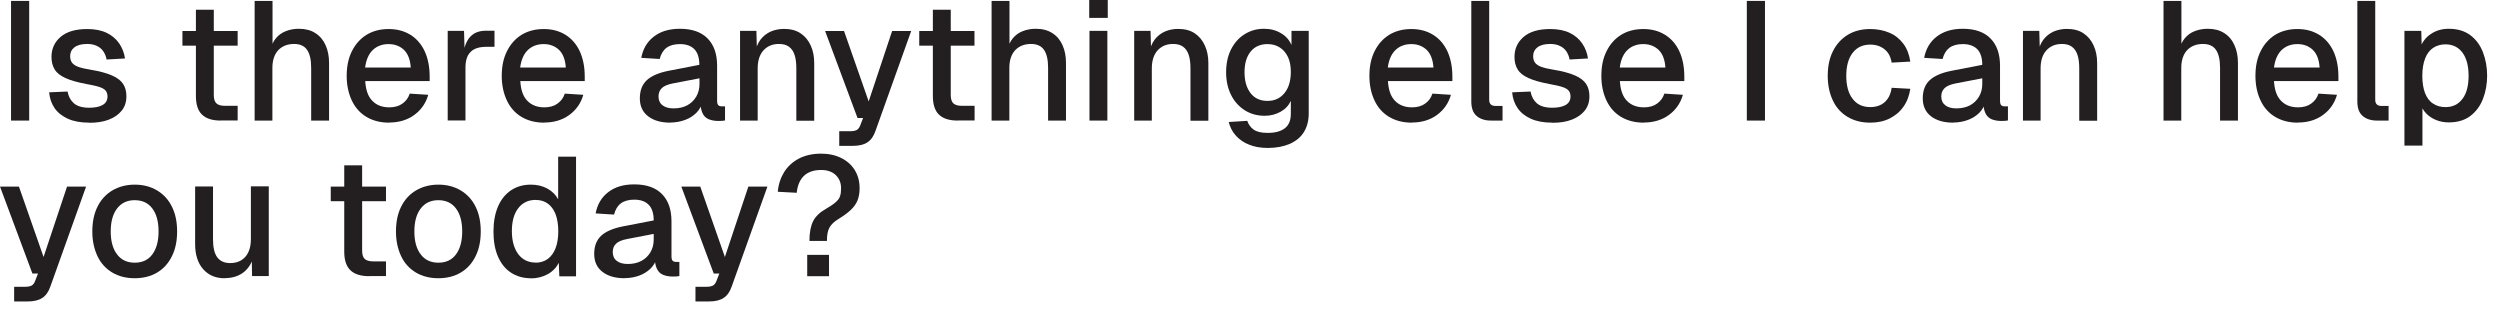<?xml version="1.0" encoding="utf-8"?>
<svg xmlns="http://www.w3.org/2000/svg" fill="none" height="100%" overflow="visible" preserveAspectRatio="none" style="display: block;" viewBox="0 0 96 12" width="100%">
<g id="Group">
<path d="M0.424 4.63V0.035H1.121V4.63H0.424Z" fill="#231F20" id="Vector"/>
<path d="M3.426 4.71C3.102 4.71 2.828 4.66 2.609 4.561C2.39 4.461 2.216 4.327 2.096 4.152C1.977 3.978 1.907 3.774 1.887 3.545L2.594 3.515C2.629 3.704 2.709 3.854 2.838 3.968C2.968 4.078 3.162 4.137 3.426 4.137C3.64 4.137 3.814 4.103 3.938 4.033C4.063 3.963 4.128 3.854 4.128 3.704C4.128 3.625 4.108 3.55 4.068 3.495C4.028 3.435 3.948 3.386 3.834 3.346C3.719 3.306 3.545 3.266 3.316 3.226C2.977 3.162 2.709 3.087 2.514 2.997C2.32 2.908 2.181 2.803 2.101 2.669C2.017 2.534 1.977 2.375 1.977 2.186C1.977 1.872 2.096 1.613 2.33 1.414C2.564 1.215 2.903 1.115 3.351 1.115C3.65 1.115 3.899 1.165 4.103 1.265C4.307 1.364 4.466 1.504 4.581 1.673C4.695 1.842 4.77 2.036 4.8 2.245L4.093 2.285C4.073 2.166 4.028 2.061 3.968 1.972C3.908 1.882 3.824 1.812 3.719 1.763C3.615 1.713 3.49 1.688 3.351 1.688C3.132 1.688 2.968 1.733 2.858 1.817C2.748 1.902 2.694 2.016 2.694 2.156C2.694 2.26 2.719 2.345 2.768 2.41C2.818 2.475 2.898 2.529 3.012 2.569C3.122 2.609 3.271 2.644 3.46 2.674C3.819 2.733 4.098 2.808 4.302 2.898C4.506 2.987 4.645 3.097 4.73 3.226C4.815 3.356 4.854 3.515 4.854 3.699C4.854 3.913 4.795 4.098 4.675 4.247C4.556 4.396 4.386 4.516 4.177 4.595C3.968 4.675 3.719 4.715 3.445 4.715L3.426 4.71Z" fill="#231F20" id="Vector_2"/>
<path d="M7.005 1.753V1.19H9.126V1.753H7.005ZM8.484 4.63C8.155 4.63 7.916 4.556 7.757 4.401C7.602 4.252 7.523 4.013 7.523 3.694V0.374H8.21V3.645C8.21 3.804 8.245 3.913 8.314 3.973C8.384 4.033 8.489 4.063 8.633 4.063H9.126V4.625H8.484V4.63Z" fill="#231F20" id="Vector_3"/>
<path d="M9.778 4.63V0.035H10.465V1.962L10.381 1.947C10.42 1.753 10.49 1.593 10.595 1.469C10.699 1.344 10.824 1.255 10.978 1.195C11.132 1.135 11.297 1.105 11.476 1.105C11.725 1.105 11.939 1.16 12.108 1.27C12.282 1.379 12.412 1.534 12.502 1.733C12.591 1.932 12.636 2.156 12.636 2.415V4.63H11.949V2.599C11.949 2.29 11.894 2.061 11.79 1.912C11.685 1.763 11.521 1.688 11.292 1.688C11.043 1.688 10.839 1.768 10.689 1.922C10.54 2.081 10.46 2.31 10.46 2.609V4.63H9.773H9.778Z" fill="#231F20" id="Vector_4"/>
<path d="M14.946 4.71C14.607 4.71 14.319 4.635 14.075 4.491C13.831 4.346 13.642 4.137 13.512 3.864C13.383 3.59 13.313 3.276 13.313 2.913C13.313 2.549 13.378 2.236 13.512 1.967C13.647 1.698 13.831 1.489 14.07 1.339C14.314 1.19 14.598 1.115 14.926 1.115C15.235 1.115 15.509 1.185 15.748 1.329C15.987 1.474 16.171 1.683 16.3 1.952C16.43 2.226 16.499 2.554 16.499 2.938V3.112H14.025C14.045 3.45 14.13 3.699 14.294 3.869C14.458 4.038 14.672 4.122 14.951 4.122C15.155 4.122 15.324 4.073 15.454 3.978C15.588 3.883 15.683 3.754 15.733 3.595L16.445 3.64C16.355 3.958 16.176 4.217 15.912 4.411C15.648 4.605 15.324 4.705 14.946 4.705V4.71ZM14.025 2.594H15.773C15.753 2.285 15.663 2.061 15.509 1.912C15.354 1.768 15.16 1.693 14.921 1.693C14.682 1.693 14.473 1.768 14.314 1.922C14.154 2.076 14.06 2.3 14.02 2.594H14.025Z" fill="#231F20" id="Vector_5"/>
<path d="M17.192 4.63V1.185H17.819L17.844 2.096L17.784 2.076C17.834 1.768 17.929 1.539 18.073 1.394C18.217 1.25 18.412 1.18 18.66 1.18H18.989V1.798H18.66C18.486 1.798 18.342 1.828 18.227 1.882C18.113 1.937 18.023 2.027 17.963 2.141C17.904 2.256 17.874 2.41 17.874 2.594V4.625H17.187L17.192 4.63Z" fill="#231F20" id="Vector_6"/>
<path d="M20.901 4.71C20.562 4.71 20.273 4.635 20.029 4.491C19.785 4.346 19.596 4.137 19.467 3.864C19.337 3.59 19.267 3.276 19.267 2.913C19.267 2.549 19.332 2.236 19.467 1.967C19.601 1.698 19.785 1.489 20.024 1.339C20.268 1.19 20.552 1.115 20.881 1.115C21.189 1.115 21.463 1.185 21.702 1.329C21.941 1.474 22.125 1.683 22.255 1.952C22.384 2.226 22.454 2.554 22.454 2.938V3.112H19.98C19.999 3.45 20.084 3.699 20.248 3.869C20.413 4.038 20.627 4.122 20.905 4.122C21.11 4.122 21.279 4.073 21.408 3.978C21.543 3.883 21.637 3.754 21.687 3.595L22.399 3.64C22.309 3.958 22.13 4.217 21.866 4.411C21.602 4.605 21.279 4.705 20.901 4.705V4.71ZM19.98 2.594H21.727C21.707 2.285 21.617 2.061 21.463 1.912C21.309 1.768 21.115 1.693 20.876 1.693C20.637 1.693 20.428 1.768 20.268 1.922C20.109 2.076 20.014 2.3 19.974 2.594H19.98Z" fill="#231F20" id="Vector_7"/>
<path d="M25.745 4.71C25.386 4.71 25.103 4.63 24.889 4.466C24.674 4.302 24.57 4.073 24.57 3.774C24.57 3.475 24.66 3.246 24.839 3.077C25.018 2.913 25.297 2.793 25.67 2.719L26.855 2.49C26.855 2.221 26.79 2.022 26.666 1.892C26.541 1.763 26.357 1.693 26.108 1.693C25.889 1.693 25.715 1.743 25.591 1.837C25.466 1.932 25.381 2.076 25.332 2.265L24.625 2.221C24.689 1.877 24.849 1.603 25.108 1.404C25.366 1.205 25.695 1.105 26.108 1.105C26.576 1.105 26.93 1.23 27.174 1.479C27.418 1.728 27.537 2.076 27.537 2.524V3.864C27.537 3.948 27.552 4.003 27.577 4.033C27.607 4.068 27.652 4.083 27.716 4.083H27.841V4.625C27.841 4.625 27.786 4.635 27.736 4.64C27.687 4.64 27.637 4.645 27.587 4.645C27.443 4.645 27.313 4.62 27.209 4.576C27.104 4.531 27.024 4.451 26.975 4.342C26.925 4.232 26.895 4.083 26.895 3.898L26.965 3.933C26.93 4.083 26.855 4.217 26.741 4.332C26.626 4.446 26.482 4.541 26.308 4.605C26.133 4.67 25.944 4.705 25.74 4.705L25.745 4.71ZM25.859 4.162C26.069 4.162 26.243 4.123 26.392 4.043C26.537 3.963 26.651 3.854 26.736 3.709C26.82 3.565 26.86 3.406 26.86 3.226V3.007L25.849 3.201C25.64 3.241 25.496 3.301 25.411 3.386C25.327 3.47 25.287 3.575 25.287 3.704C25.287 3.849 25.337 3.963 25.441 4.043C25.541 4.123 25.685 4.162 25.864 4.162H25.859Z" fill="#231F20" id="Vector_8"/>
<path d="M28.418 4.63V1.185H29.046L29.07 2.106L28.986 2.061C29.026 1.837 29.1 1.658 29.205 1.519C29.314 1.379 29.444 1.28 29.598 1.21C29.753 1.145 29.922 1.11 30.101 1.11C30.36 1.11 30.574 1.165 30.743 1.28C30.913 1.394 31.042 1.549 31.132 1.748C31.221 1.942 31.266 2.166 31.266 2.42V4.635H30.579V2.629C30.579 2.425 30.559 2.255 30.514 2.116C30.47 1.977 30.4 1.872 30.3 1.797C30.201 1.723 30.071 1.688 29.912 1.688C29.668 1.688 29.474 1.768 29.324 1.927C29.175 2.086 29.095 2.32 29.095 2.624V4.63H28.408H28.418Z" fill="#231F20" id="Vector_9"/>
<path d="M32.227 5.601V5.039H32.645C32.76 5.039 32.849 5.019 32.904 4.989C32.959 4.954 33.004 4.894 33.033 4.815L33.143 4.531H32.929L31.684 1.19H32.411L33.357 3.894L34.258 1.19H34.99L33.616 5.034C33.546 5.233 33.447 5.377 33.307 5.467C33.173 5.556 32.984 5.601 32.74 5.601H32.222H32.227Z" fill="#231F20" id="Vector_10"/>
<path d="M35.299 1.753V1.19H37.42V1.753H35.299ZM36.783 4.63C36.454 4.63 36.215 4.556 36.056 4.401C35.901 4.252 35.822 4.013 35.822 3.694V0.374H36.509V3.645C36.509 3.804 36.544 3.913 36.613 3.973C36.683 4.033 36.788 4.063 36.932 4.063H37.425V4.625H36.783V4.63Z" fill="#231F20" id="Vector_11"/>
<path d="M38.077 4.63V0.035H38.764V1.962L38.679 1.947C38.719 1.753 38.789 1.593 38.893 1.469C38.998 1.344 39.122 1.255 39.276 1.195C39.431 1.135 39.595 1.105 39.774 1.105C40.023 1.105 40.237 1.16 40.407 1.27C40.581 1.379 40.71 1.534 40.8 1.733C40.89 1.932 40.934 2.156 40.934 2.415V4.63H40.247V2.599C40.247 2.29 40.193 2.061 40.088 1.912C39.983 1.763 39.819 1.688 39.59 1.688C39.341 1.688 39.137 1.768 38.988 1.922C38.838 2.081 38.759 2.31 38.759 2.609V4.63H38.072H38.077Z" fill="#231F20" id="Vector_12"/>
<path d="M41.826 0.687V0H42.538V0.687H41.826ZM41.836 4.63V1.185H42.523V4.63H41.836Z" fill="#231F20" id="Vector_13"/>
<path d="M43.553 4.63V1.185H44.181L44.206 2.106L44.121 2.061C44.161 1.837 44.236 1.658 44.34 1.519C44.45 1.379 44.579 1.28 44.733 1.21C44.888 1.145 45.057 1.11 45.236 1.11C45.495 1.11 45.709 1.165 45.879 1.28C46.048 1.394 46.177 1.549 46.267 1.748C46.356 1.942 46.401 2.166 46.401 2.42V4.635H45.714V2.629C45.714 2.425 45.694 2.255 45.649 2.116C45.605 1.977 45.535 1.872 45.435 1.797C45.336 1.723 45.206 1.688 45.047 1.688C44.803 1.688 44.609 1.768 44.459 1.927C44.31 2.086 44.23 2.32 44.23 2.624V4.63H43.544H43.553Z" fill="#231F20" id="Vector_14"/>
<path d="M48.687 5.681C48.413 5.681 48.174 5.641 47.969 5.556C47.76 5.477 47.591 5.357 47.457 5.208C47.322 5.059 47.233 4.884 47.183 4.685L47.895 4.64C47.945 4.785 48.024 4.894 48.144 4.979C48.263 5.064 48.443 5.103 48.681 5.103C48.965 5.103 49.184 5.044 49.339 4.924C49.493 4.805 49.568 4.62 49.568 4.371V3.874C49.483 4.053 49.354 4.192 49.174 4.292C48.995 4.391 48.791 4.446 48.567 4.446C48.278 4.446 48.019 4.376 47.795 4.232C47.571 4.088 47.397 3.894 47.273 3.645C47.148 3.396 47.083 3.107 47.083 2.778C47.083 2.45 47.143 2.156 47.267 1.907C47.392 1.658 47.561 1.459 47.785 1.32C48.009 1.175 48.258 1.105 48.537 1.105C48.781 1.105 49 1.16 49.189 1.275C49.379 1.384 49.513 1.539 49.593 1.728V1.185H50.255V4.357C50.255 4.64 50.19 4.879 50.066 5.078C49.941 5.278 49.757 5.422 49.523 5.527C49.289 5.626 49.01 5.681 48.687 5.681ZM48.676 3.874C48.945 3.874 49.159 3.774 49.319 3.58C49.483 3.386 49.563 3.117 49.568 2.778C49.568 2.554 49.538 2.36 49.463 2.201C49.389 2.041 49.284 1.912 49.15 1.827C49.015 1.738 48.856 1.693 48.672 1.693C48.393 1.693 48.174 1.793 48.019 1.987C47.865 2.181 47.79 2.445 47.79 2.778C47.79 3.112 47.87 3.381 48.024 3.58C48.179 3.779 48.398 3.874 48.666 3.874H48.676Z" fill="#231F20" id="Vector_15"/>
<path d="M54.218 4.71C53.879 4.71 53.59 4.635 53.346 4.491C53.102 4.346 52.913 4.137 52.784 3.864C52.654 3.59 52.585 3.276 52.585 2.913C52.585 2.549 52.65 2.236 52.784 1.967C52.918 1.698 53.102 1.489 53.342 1.339C53.585 1.19 53.869 1.115 54.198 1.115C54.507 1.115 54.78 1.185 55.019 1.329C55.258 1.474 55.443 1.683 55.572 1.952C55.701 2.226 55.771 2.554 55.771 2.938V3.112H53.297C53.317 3.45 53.401 3.699 53.566 3.869C53.73 4.038 53.944 4.122 54.223 4.122C54.427 4.122 54.596 4.073 54.726 3.978C54.86 3.883 54.955 3.754 55.004 3.595L55.716 3.64C55.627 3.958 55.447 4.217 55.184 4.411C54.92 4.605 54.596 4.705 54.218 4.705V4.71ZM53.297 2.594H55.044C55.024 2.285 54.935 2.061 54.78 1.912C54.626 1.768 54.432 1.693 54.193 1.693C53.954 1.693 53.745 1.768 53.586 1.922C53.426 2.076 53.331 2.3 53.292 2.594H53.297Z" fill="#231F20" id="Vector_16"/>
<path d="M57.25 4.63C57.026 4.63 56.842 4.571 56.707 4.456C56.568 4.342 56.498 4.152 56.498 3.898V0.035H57.185V3.834C57.185 3.913 57.205 3.968 57.245 4.008C57.285 4.048 57.344 4.068 57.424 4.068H57.698V4.63H57.25Z" fill="#231F20" id="Vector_17"/>
<path d="M59.605 4.71C59.281 4.71 59.007 4.66 58.788 4.561C58.569 4.461 58.395 4.327 58.276 4.152C58.156 3.978 58.086 3.774 58.066 3.545L58.773 3.515C58.808 3.704 58.888 3.854 59.017 3.968C59.147 4.078 59.341 4.137 59.605 4.137C59.819 4.137 59.993 4.103 60.118 4.033C60.242 3.963 60.307 3.854 60.307 3.704C60.307 3.625 60.287 3.55 60.247 3.495C60.207 3.435 60.128 3.386 60.013 3.346C59.899 3.306 59.724 3.266 59.495 3.226C59.157 3.162 58.888 3.087 58.694 2.997C58.499 2.908 58.36 2.803 58.281 2.669C58.196 2.534 58.156 2.375 58.156 2.186C58.156 1.872 58.276 1.613 58.51 1.414C58.743 1.215 59.082 1.115 59.53 1.115C59.829 1.115 60.078 1.165 60.282 1.265C60.486 1.364 60.645 1.504 60.76 1.673C60.874 1.842 60.949 2.036 60.979 2.245L60.272 2.285C60.252 2.166 60.207 2.061 60.148 1.972C60.088 1.882 60.003 1.812 59.899 1.763C59.794 1.713 59.669 1.688 59.53 1.688C59.311 1.688 59.147 1.733 59.037 1.817C58.928 1.902 58.873 2.016 58.873 2.156C58.873 2.26 58.898 2.345 58.948 2.41C58.997 2.475 59.077 2.529 59.192 2.569C59.301 2.609 59.45 2.644 59.64 2.674C59.998 2.733 60.277 2.808 60.481 2.898C60.685 2.987 60.825 3.097 60.909 3.226C60.994 3.356 61.034 3.515 61.034 3.699C61.034 3.913 60.974 4.098 60.855 4.247C60.735 4.396 60.566 4.516 60.357 4.595C60.148 4.675 59.899 4.715 59.625 4.715L59.605 4.71Z" fill="#231F20" id="Vector_18"/>
<path d="M63.125 4.71C62.786 4.71 62.497 4.635 62.253 4.491C62.009 4.346 61.82 4.137 61.691 3.864C61.561 3.59 61.492 3.276 61.492 2.913C61.492 2.549 61.556 2.236 61.691 1.967C61.825 1.698 62.009 1.489 62.248 1.339C62.492 1.19 62.776 1.115 63.105 1.115C63.413 1.115 63.687 1.185 63.926 1.329C64.165 1.474 64.349 1.683 64.479 1.952C64.608 2.226 64.678 2.554 64.678 2.938V3.112H62.203C62.224 3.45 62.308 3.699 62.472 3.869C62.637 4.038 62.851 4.122 63.13 4.122C63.334 4.122 63.503 4.073 63.632 3.978C63.767 3.883 63.861 3.754 63.911 3.595L64.623 3.64C64.534 3.958 64.354 4.217 64.091 4.411C63.827 4.605 63.503 4.705 63.125 4.705V4.71ZM62.203 2.594H63.951C63.931 2.285 63.842 2.061 63.687 1.912C63.533 1.768 63.339 1.693 63.1 1.693C62.861 1.693 62.652 1.768 62.492 1.922C62.333 2.076 62.238 2.3 62.199 2.594H62.203Z" fill="#231F20" id="Vector_19"/>
<path d="M67.078 4.63V0.035H67.775V4.63H67.078Z" fill="#231F20" id="Vector_20"/>
<path d="M71.813 4.71C71.484 4.71 71.195 4.635 70.951 4.491C70.707 4.346 70.513 4.137 70.384 3.864C70.254 3.59 70.185 3.276 70.185 2.913C70.185 2.549 70.249 2.236 70.384 1.967C70.518 1.698 70.707 1.489 70.951 1.339C71.195 1.19 71.484 1.115 71.813 1.115C72.091 1.115 72.34 1.165 72.559 1.26C72.778 1.354 72.953 1.499 73.092 1.683C73.227 1.867 73.316 2.096 73.356 2.365L72.639 2.405C72.604 2.181 72.515 2.011 72.365 1.892C72.216 1.772 72.037 1.713 71.818 1.713C71.529 1.713 71.305 1.817 71.141 2.031C70.976 2.245 70.897 2.539 70.897 2.913C70.897 3.286 70.976 3.585 71.141 3.794C71.3 4.008 71.529 4.112 71.818 4.112C72.037 4.112 72.221 4.053 72.365 3.928C72.51 3.804 72.604 3.62 72.639 3.371L73.356 3.41C73.316 3.674 73.232 3.903 73.092 4.098C72.958 4.292 72.778 4.441 72.559 4.551C72.34 4.66 72.091 4.71 71.813 4.71Z" fill="#231F20" id="Vector_21"/>
<path d="M75.008 4.71C74.65 4.71 74.366 4.63 74.152 4.466C73.938 4.302 73.834 4.073 73.834 3.774C73.834 3.475 73.923 3.246 74.102 3.077C74.282 2.913 74.56 2.793 74.934 2.719L76.119 2.49C76.119 2.221 76.054 2.022 75.93 1.892C75.805 1.763 75.621 1.693 75.372 1.693C75.153 1.693 74.979 1.743 74.854 1.837C74.73 1.932 74.645 2.076 74.595 2.265L73.888 2.221C73.953 1.877 74.112 1.603 74.371 1.404C74.63 1.205 74.959 1.105 75.372 1.105C75.84 1.105 76.193 1.23 76.437 1.479C76.681 1.728 76.801 2.076 76.801 2.524V3.864C76.801 3.948 76.816 4.003 76.841 4.033C76.871 4.068 76.915 4.083 76.98 4.083H77.105V4.625C77.105 4.625 77.05 4.635 77 4.64C76.95 4.64 76.9 4.645 76.851 4.645C76.706 4.645 76.577 4.62 76.472 4.576C76.368 4.531 76.288 4.451 76.238 4.342C76.188 4.232 76.159 4.083 76.159 3.898L76.228 3.933C76.193 4.083 76.119 4.217 76.004 4.332C75.89 4.446 75.745 4.541 75.571 4.605C75.397 4.67 75.208 4.705 75.004 4.705L75.008 4.71ZM75.118 4.162C75.327 4.162 75.501 4.123 75.651 4.043C75.795 3.963 75.91 3.854 75.994 3.709C76.079 3.565 76.119 3.406 76.119 3.226V3.007L75.108 3.201C74.899 3.241 74.755 3.301 74.67 3.386C74.585 3.47 74.545 3.575 74.545 3.704C74.545 3.849 74.595 3.963 74.7 4.043C74.799 4.123 74.944 4.162 75.123 4.162H75.118Z" fill="#231F20" id="Vector_22"/>
<path d="M77.682 4.63V1.185H78.309L78.334 2.106L78.25 2.061C78.29 1.837 78.364 1.658 78.469 1.519C78.578 1.379 78.708 1.28 78.862 1.21C79.016 1.145 79.186 1.11 79.365 1.11C79.624 1.11 79.838 1.165 80.007 1.28C80.177 1.394 80.306 1.549 80.396 1.748C80.485 1.942 80.53 2.166 80.53 2.42V4.635H79.843V2.629C79.843 2.425 79.823 2.255 79.778 2.116C79.733 1.977 79.664 1.872 79.564 1.797C79.465 1.723 79.335 1.688 79.176 1.688C78.932 1.688 78.738 1.768 78.588 1.927C78.439 2.086 78.359 2.32 78.359 2.624V4.63H77.672H77.682Z" fill="#231F20" id="Vector_23"/>
<path d="M83.079 4.63V0.035H83.766V1.962L83.682 1.947C83.721 1.753 83.791 1.593 83.896 1.469C84 1.344 84.125 1.255 84.279 1.195C84.433 1.135 84.598 1.105 84.777 1.105C85.026 1.105 85.24 1.16 85.409 1.27C85.583 1.379 85.713 1.534 85.802 1.733C85.892 1.932 85.937 2.156 85.937 2.415V4.63H85.25V2.599C85.25 2.29 85.195 2.061 85.091 1.912C84.986 1.763 84.822 1.688 84.593 1.688C84.344 1.688 84.14 1.768 83.99 1.922C83.841 2.081 83.761 2.31 83.761 2.609V4.63H83.074H83.079Z" fill="#231F20" id="Vector_24"/>
<path d="M88.242 4.71C87.903 4.71 87.614 4.635 87.371 4.491C87.126 4.346 86.937 4.137 86.808 3.864C86.678 3.59 86.609 3.276 86.609 2.913C86.609 2.549 86.673 2.236 86.808 1.967C86.942 1.698 87.126 1.489 87.365 1.339C87.609 1.19 87.893 1.115 88.222 1.115C88.531 1.115 88.804 1.185 89.043 1.329C89.282 1.474 89.466 1.683 89.596 1.952C89.725 2.226 89.795 2.554 89.795 2.938V3.112H87.321C87.341 3.45 87.425 3.699 87.59 3.869C87.754 4.038 87.968 4.122 88.247 4.122C88.451 4.122 88.62 4.073 88.749 3.978C88.884 3.883 88.979 3.754 89.028 3.595L89.74 3.64C89.651 3.958 89.472 4.217 89.208 4.411C88.944 4.605 88.62 4.705 88.242 4.705V4.71ZM87.326 2.594H89.073C89.053 2.285 88.964 2.061 88.809 1.912C88.655 1.768 88.461 1.693 88.222 1.693C87.983 1.693 87.774 1.768 87.614 1.922C87.455 2.076 87.361 2.3 87.321 2.594H87.326Z" fill="#231F20" id="Vector_25"/>
<path d="M91.274 4.63C91.05 4.63 90.866 4.571 90.731 4.456C90.592 4.342 90.522 4.152 90.522 3.898V0.035H91.209V3.834C91.209 3.913 91.229 3.968 91.269 4.008C91.309 4.048 91.369 4.068 91.448 4.068H91.722V4.63H91.274Z" fill="#231F20" id="Vector_26"/>
<path d="M92.33 5.601V1.185H92.977L92.997 1.922L92.917 1.882C93.002 1.628 93.146 1.434 93.345 1.305C93.544 1.17 93.773 1.105 94.032 1.105C94.371 1.105 94.645 1.19 94.864 1.354C95.083 1.519 95.242 1.738 95.347 2.012C95.451 2.285 95.506 2.579 95.506 2.903C95.506 3.226 95.451 3.525 95.347 3.794C95.242 4.068 95.078 4.287 94.864 4.451C94.65 4.615 94.371 4.7 94.032 4.7C93.858 4.7 93.699 4.67 93.549 4.61C93.4 4.551 93.271 4.466 93.166 4.357C93.061 4.247 92.987 4.118 92.942 3.963L93.022 3.884V5.591H92.335L92.33 5.601ZM93.908 4.113C94.182 4.113 94.401 4.008 94.56 3.794C94.719 3.585 94.794 3.286 94.794 2.908C94.794 2.529 94.714 2.231 94.56 2.022C94.401 1.812 94.187 1.703 93.908 1.703C93.729 1.703 93.569 1.748 93.435 1.837C93.3 1.927 93.196 2.061 93.126 2.241C93.056 2.42 93.017 2.644 93.017 2.908C93.017 3.172 93.052 3.391 93.121 3.575C93.191 3.754 93.296 3.894 93.43 3.978C93.564 4.068 93.724 4.113 93.908 4.113Z" fill="#231F20" id="Vector_27"/>
<path d="M0.543 11.576V11.013H0.961C1.075 11.013 1.165 10.993 1.22 10.963C1.275 10.928 1.319 10.869 1.349 10.789L1.459 10.505H1.245L5.4584e-05 7.165H0.727L1.673 9.868L2.574 7.165H3.306L1.932 11.008C1.862 11.207 1.762 11.352 1.623 11.441C1.489 11.531 1.299 11.576 1.056 11.576H0.538H0.543Z" fill="#231F20" id="Vector_28"/>
<path d="M5.173 10.684C4.844 10.684 4.556 10.61 4.312 10.466C4.068 10.321 3.873 10.112 3.744 9.838C3.615 9.564 3.545 9.251 3.545 8.887C3.545 8.524 3.61 8.205 3.744 7.936C3.878 7.667 4.068 7.458 4.312 7.314C4.556 7.17 4.844 7.09 5.173 7.09C5.501 7.09 5.785 7.165 6.034 7.314C6.283 7.463 6.472 7.672 6.602 7.936C6.736 8.205 6.801 8.519 6.801 8.887C6.801 9.256 6.736 9.569 6.602 9.838C6.467 10.112 6.278 10.321 6.034 10.466C5.79 10.61 5.501 10.684 5.173 10.684ZM5.173 10.087C5.467 10.087 5.691 9.983 5.85 9.768C6.009 9.554 6.089 9.261 6.089 8.887C6.089 8.514 6.009 8.215 5.85 8.006C5.691 7.792 5.462 7.687 5.173 7.687C4.884 7.687 4.66 7.792 4.496 8.006C4.332 8.22 4.252 8.514 4.252 8.887C4.252 9.261 4.332 9.559 4.496 9.768C4.655 9.983 4.884 10.087 5.173 10.087Z" fill="#231F20" id="Vector_29"/>
<path d="M8.628 10.685C8.285 10.685 8.006 10.57 7.802 10.336C7.598 10.107 7.493 9.783 7.493 9.375V7.16H8.18V9.196C8.18 9.505 8.235 9.734 8.344 9.883C8.454 10.027 8.618 10.102 8.837 10.102C9.086 10.102 9.28 10.022 9.425 9.858C9.564 9.694 9.634 9.47 9.634 9.176V7.155H10.321V10.6H9.679L9.664 9.699L9.763 9.739C9.704 10.042 9.574 10.271 9.38 10.436C9.186 10.595 8.937 10.68 8.628 10.68V10.685Z" fill="#231F20" id="Vector_30"/>
<path d="M12.701 7.727V7.165H14.822V7.727H12.701ZM14.18 10.605C13.851 10.605 13.612 10.53 13.453 10.376C13.298 10.226 13.219 9.987 13.219 9.669V6.348H13.906V9.619C13.906 9.778 13.941 9.888 14.01 9.948C14.08 10.007 14.184 10.037 14.329 10.037H14.822V10.6H14.18V10.605Z" fill="#231F20" id="Vector_31"/>
<path d="M16.833 10.684C16.505 10.684 16.216 10.61 15.972 10.466C15.728 10.321 15.534 10.112 15.404 9.838C15.275 9.564 15.205 9.251 15.205 8.887C15.205 8.524 15.27 8.205 15.404 7.936C15.539 7.667 15.728 7.458 15.972 7.314C16.216 7.17 16.505 7.09 16.833 7.09C17.162 7.09 17.445 7.165 17.694 7.314C17.943 7.463 18.133 7.672 18.262 7.936C18.396 8.205 18.461 8.519 18.461 8.887C18.461 9.256 18.396 9.569 18.262 9.838C18.128 10.112 17.938 10.321 17.694 10.466C17.451 10.61 17.162 10.684 16.833 10.684ZM16.833 10.087C17.127 10.087 17.351 9.983 17.51 9.768C17.669 9.554 17.749 9.261 17.749 8.887C17.749 8.514 17.669 8.215 17.51 8.006C17.351 7.792 17.122 7.687 16.833 7.687C16.544 7.687 16.32 7.792 16.156 8.006C15.992 8.22 15.912 8.514 15.912 8.887C15.912 9.261 15.992 9.559 16.156 9.768C16.315 9.983 16.544 10.087 16.833 10.087Z" fill="#231F20" id="Vector_32"/>
<path d="M20.383 10.685C20.089 10.685 19.835 10.61 19.616 10.466C19.397 10.321 19.233 10.112 19.118 9.843C19.004 9.574 18.949 9.256 18.949 8.887C18.949 8.519 19.009 8.2 19.123 7.931C19.238 7.663 19.407 7.453 19.621 7.309C19.835 7.165 20.089 7.09 20.383 7.09C20.622 7.09 20.831 7.14 21.015 7.239C21.199 7.339 21.339 7.478 21.433 7.653V6.015H22.12V10.61H21.478L21.458 10.092C21.363 10.276 21.219 10.426 21.03 10.53C20.836 10.635 20.622 10.69 20.378 10.69L20.383 10.685ZM20.562 10.087C20.746 10.087 20.905 10.037 21.035 9.943C21.164 9.848 21.264 9.709 21.334 9.53C21.403 9.35 21.438 9.131 21.438 8.882C21.438 8.633 21.403 8.404 21.334 8.225C21.264 8.046 21.164 7.911 21.035 7.817C20.905 7.722 20.746 7.677 20.562 7.677C20.288 7.677 20.064 7.782 19.9 7.996C19.735 8.21 19.656 8.504 19.656 8.877C19.656 9.251 19.741 9.539 19.9 9.759C20.064 9.973 20.283 10.082 20.562 10.082V10.087Z" fill="#231F20" id="Vector_33"/>
<path d="M23.992 10.684C23.634 10.684 23.35 10.605 23.136 10.441C22.922 10.276 22.817 10.047 22.817 9.748C22.817 9.45 22.907 9.221 23.086 9.051C23.265 8.887 23.544 8.768 23.918 8.693L25.102 8.464C25.102 8.195 25.038 7.996 24.913 7.867C24.789 7.737 24.605 7.667 24.356 7.667C24.137 7.667 23.962 7.717 23.838 7.812C23.713 7.906 23.629 8.051 23.579 8.24L22.872 8.195C22.937 7.852 23.096 7.578 23.355 7.379C23.614 7.179 23.942 7.08 24.356 7.08C24.824 7.08 25.177 7.204 25.421 7.453C25.665 7.702 25.785 8.051 25.785 8.499V9.838C25.785 9.923 25.799 9.977 25.824 10.007C25.854 10.042 25.899 10.057 25.964 10.057H26.088V10.6C26.088 10.6 26.034 10.61 25.984 10.615C25.934 10.615 25.884 10.62 25.834 10.62C25.69 10.62 25.561 10.595 25.456 10.55C25.351 10.505 25.272 10.425 25.222 10.316C25.172 10.207 25.142 10.057 25.142 9.873L25.212 9.908C25.177 10.057 25.102 10.192 24.988 10.306C24.873 10.421 24.729 10.515 24.555 10.58C24.381 10.645 24.191 10.68 23.987 10.68L23.992 10.684ZM24.102 10.137C24.311 10.137 24.485 10.097 24.634 10.017C24.779 9.938 24.893 9.828 24.978 9.684C25.063 9.539 25.102 9.38 25.102 9.201V8.982L24.092 9.176C23.883 9.216 23.738 9.275 23.654 9.36C23.569 9.445 23.529 9.549 23.529 9.679C23.529 9.823 23.579 9.938 23.684 10.017C23.783 10.097 23.927 10.137 24.107 10.137H24.102Z" fill="#231F20" id="Vector_34"/>
<path d="M26.706 11.576V11.013H27.124C27.238 11.013 27.328 10.993 27.383 10.963C27.438 10.928 27.482 10.869 27.512 10.789L27.622 10.505H27.408L26.163 7.165H26.89L27.836 9.868L28.737 7.165H29.469L28.095 11.008C28.025 11.207 27.925 11.352 27.786 11.441C27.652 11.531 27.462 11.576 27.219 11.576H26.701H26.706Z" fill="#231F20" id="Vector_35"/>
<path d="M31.082 9.251C31.082 8.927 31.132 8.673 31.226 8.489C31.321 8.305 31.485 8.15 31.714 8.021C31.878 7.926 32.003 7.842 32.087 7.767C32.172 7.692 32.232 7.618 32.257 7.533C32.287 7.448 32.297 7.349 32.297 7.229C32.297 7.025 32.232 6.861 32.097 6.726C31.963 6.597 31.774 6.527 31.535 6.527C31.251 6.527 31.032 6.602 30.873 6.751C30.718 6.901 30.624 7.115 30.594 7.403L29.867 7.364C29.892 7.08 29.977 6.826 30.111 6.607C30.25 6.388 30.44 6.214 30.678 6.089C30.918 5.965 31.201 5.9 31.53 5.9C31.834 5.9 32.093 5.96 32.316 6.074C32.541 6.189 32.71 6.343 32.829 6.542C32.949 6.741 33.009 6.97 33.009 7.229C33.009 7.413 32.979 7.573 32.924 7.707C32.869 7.837 32.779 7.961 32.66 8.071C32.541 8.18 32.386 8.295 32.197 8.409C32.028 8.514 31.913 8.623 31.849 8.743C31.784 8.862 31.754 9.032 31.754 9.251H31.062H31.082ZM30.997 10.605V9.788H31.834V10.605H30.997Z" fill="#231F20" id="Vector_36"/>
</g>
</svg>